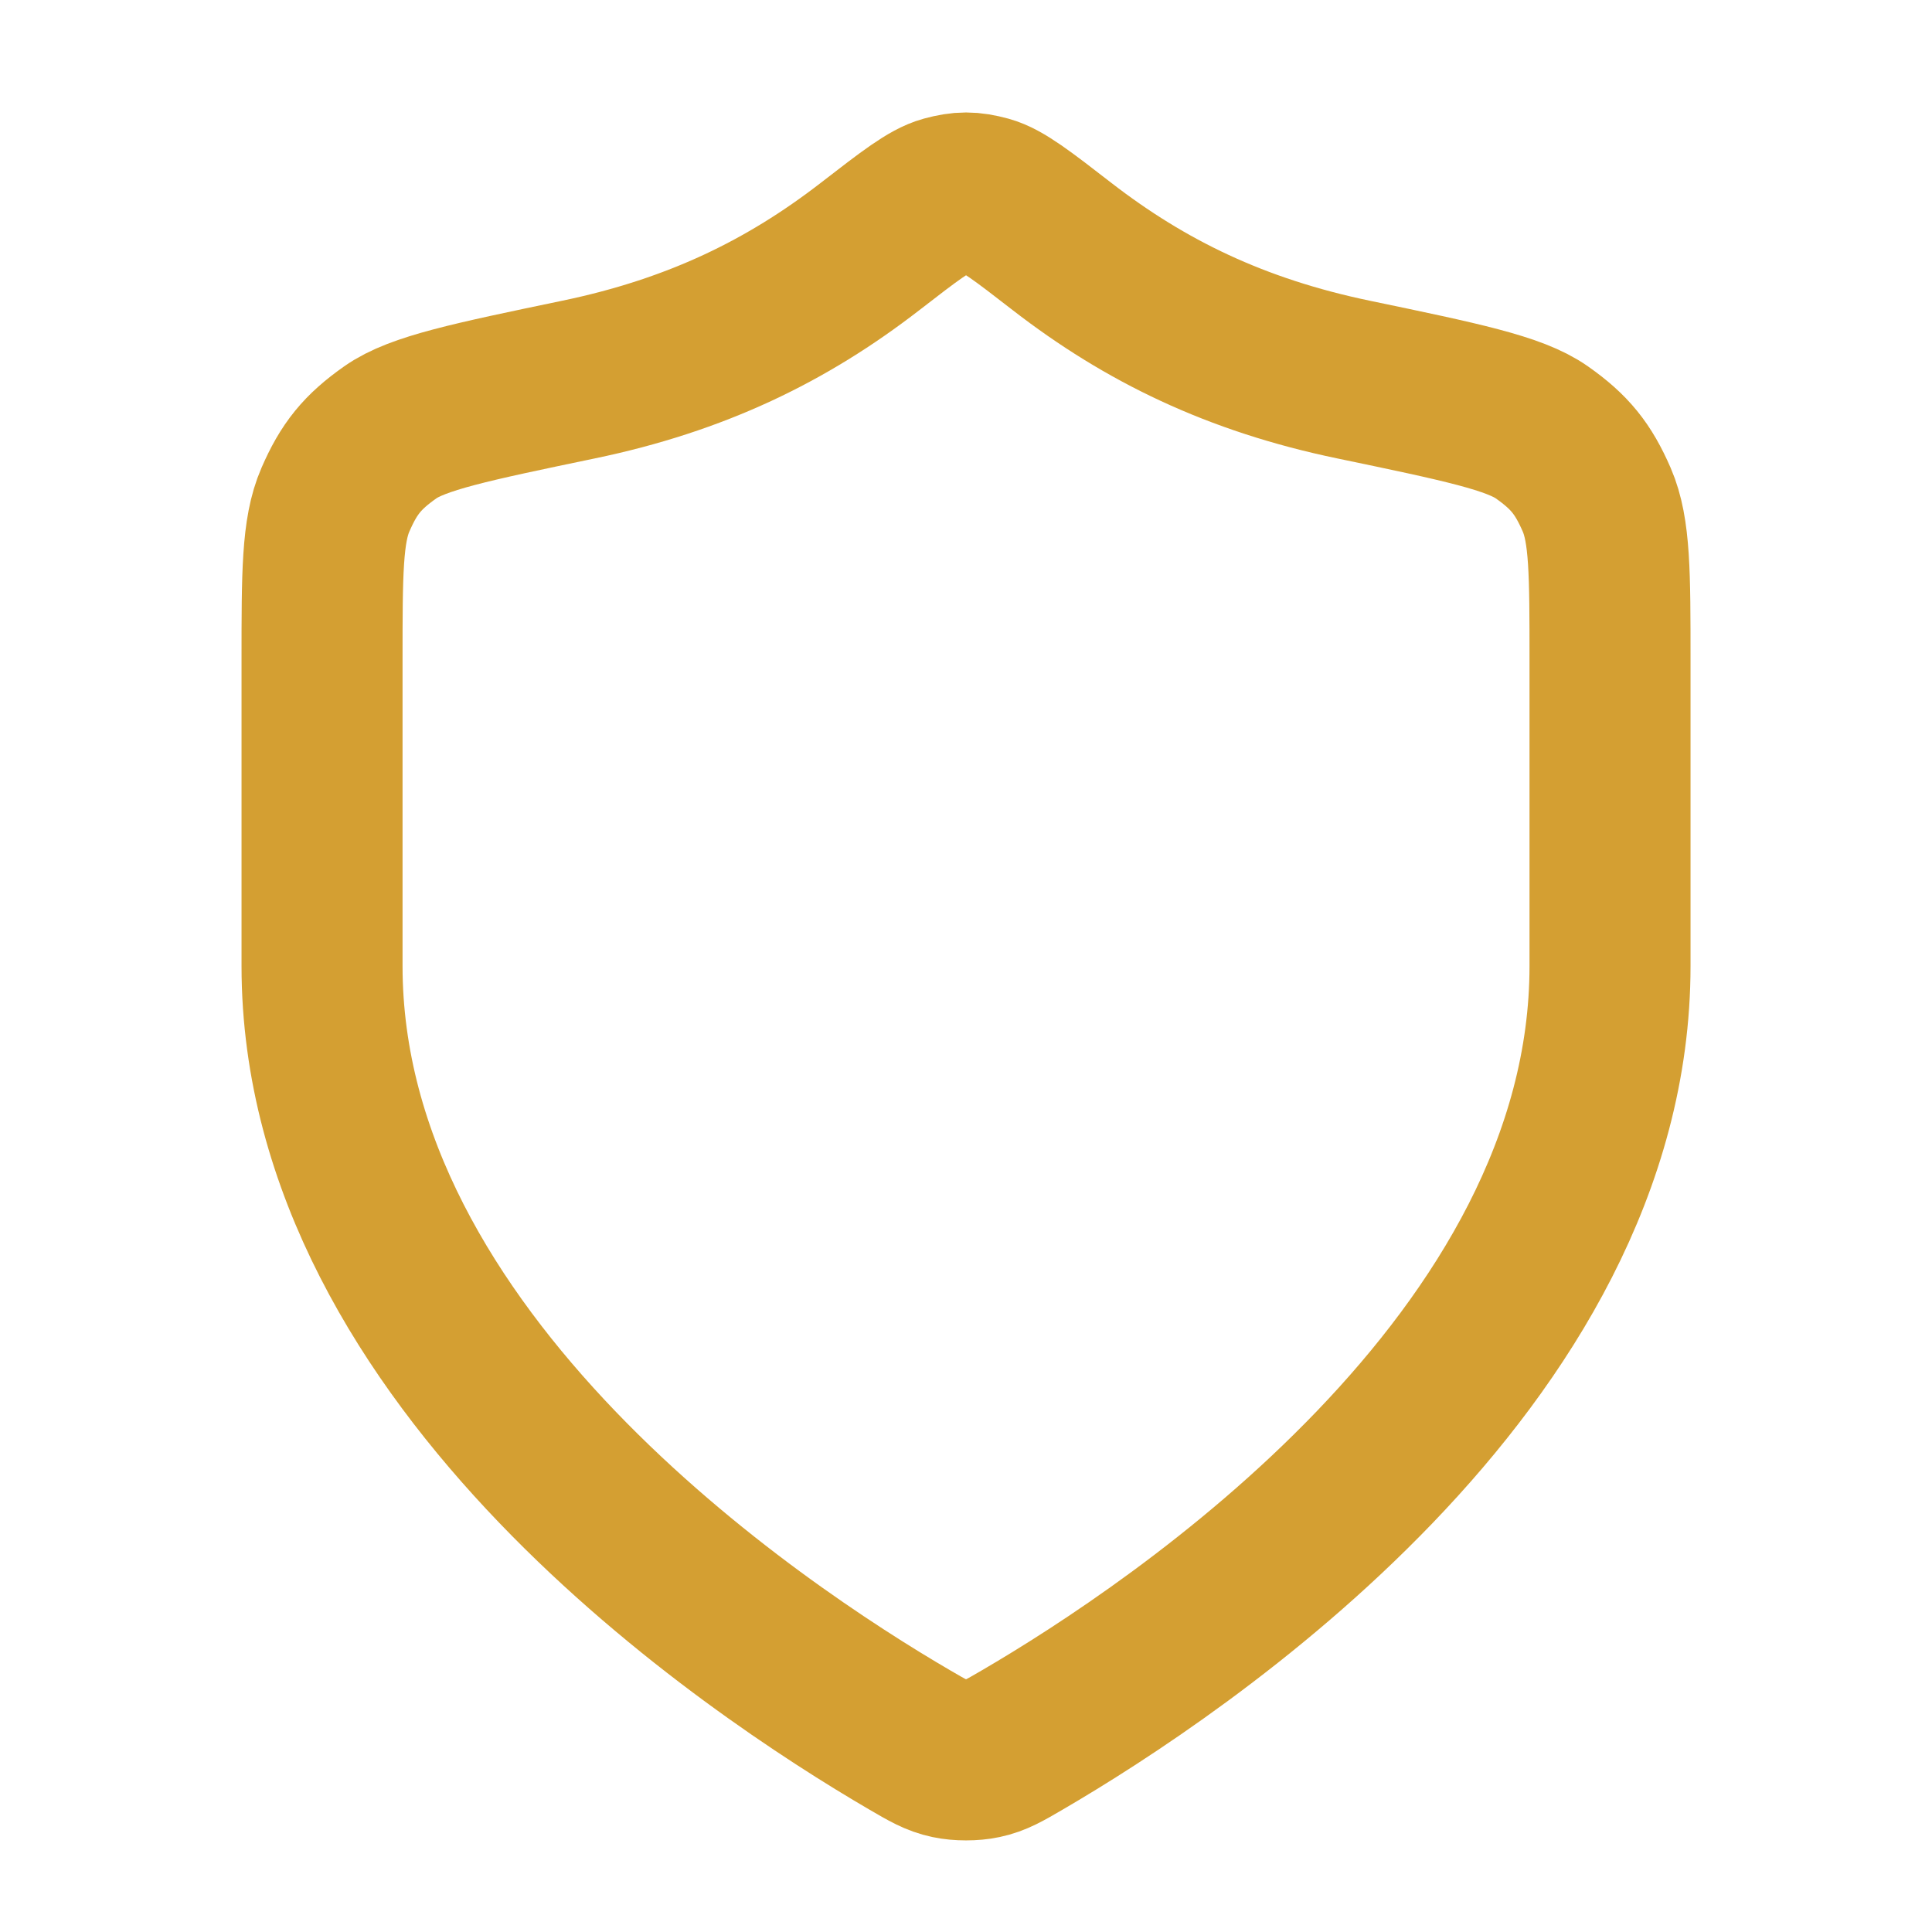 <svg width="32" height="32" viewBox="0 0 32 32" fill="none" xmlns="http://www.w3.org/2000/svg">
<path d="M15.07 28.82C15.365 28.992 15.513 29.079 15.721 29.123C15.883 29.158 16.119 29.158 16.28 29.123C16.488 29.079 16.636 28.992 16.931 28.82C19.529 27.305 26.667 22.545 26.667 16V10.934C26.667 9.502 26.667 8.786 26.447 8.278C26.222 7.761 25.999 7.486 25.539 7.162C25.086 6.842 24.199 6.658 22.424 6.288C20.468 5.882 18.966 5.147 17.593 4.085C16.935 3.575 16.605 3.321 16.348 3.251C16.076 3.178 15.925 3.178 15.654 3.251C15.396 3.321 15.067 3.575 14.408 4.085C13.035 5.147 11.533 5.882 9.577 6.288C7.802 6.658 6.915 6.842 6.463 7.162C6.003 7.486 5.779 7.761 5.555 8.278C5.334 8.786 5.334 9.502 5.334 10.934V16C5.334 22.545 12.473 27.305 15.07 28.82Z" stroke="#D49F32" stroke-width="2.667" stroke-linecap="round" stroke-linejoin="round"/>
</svg>
